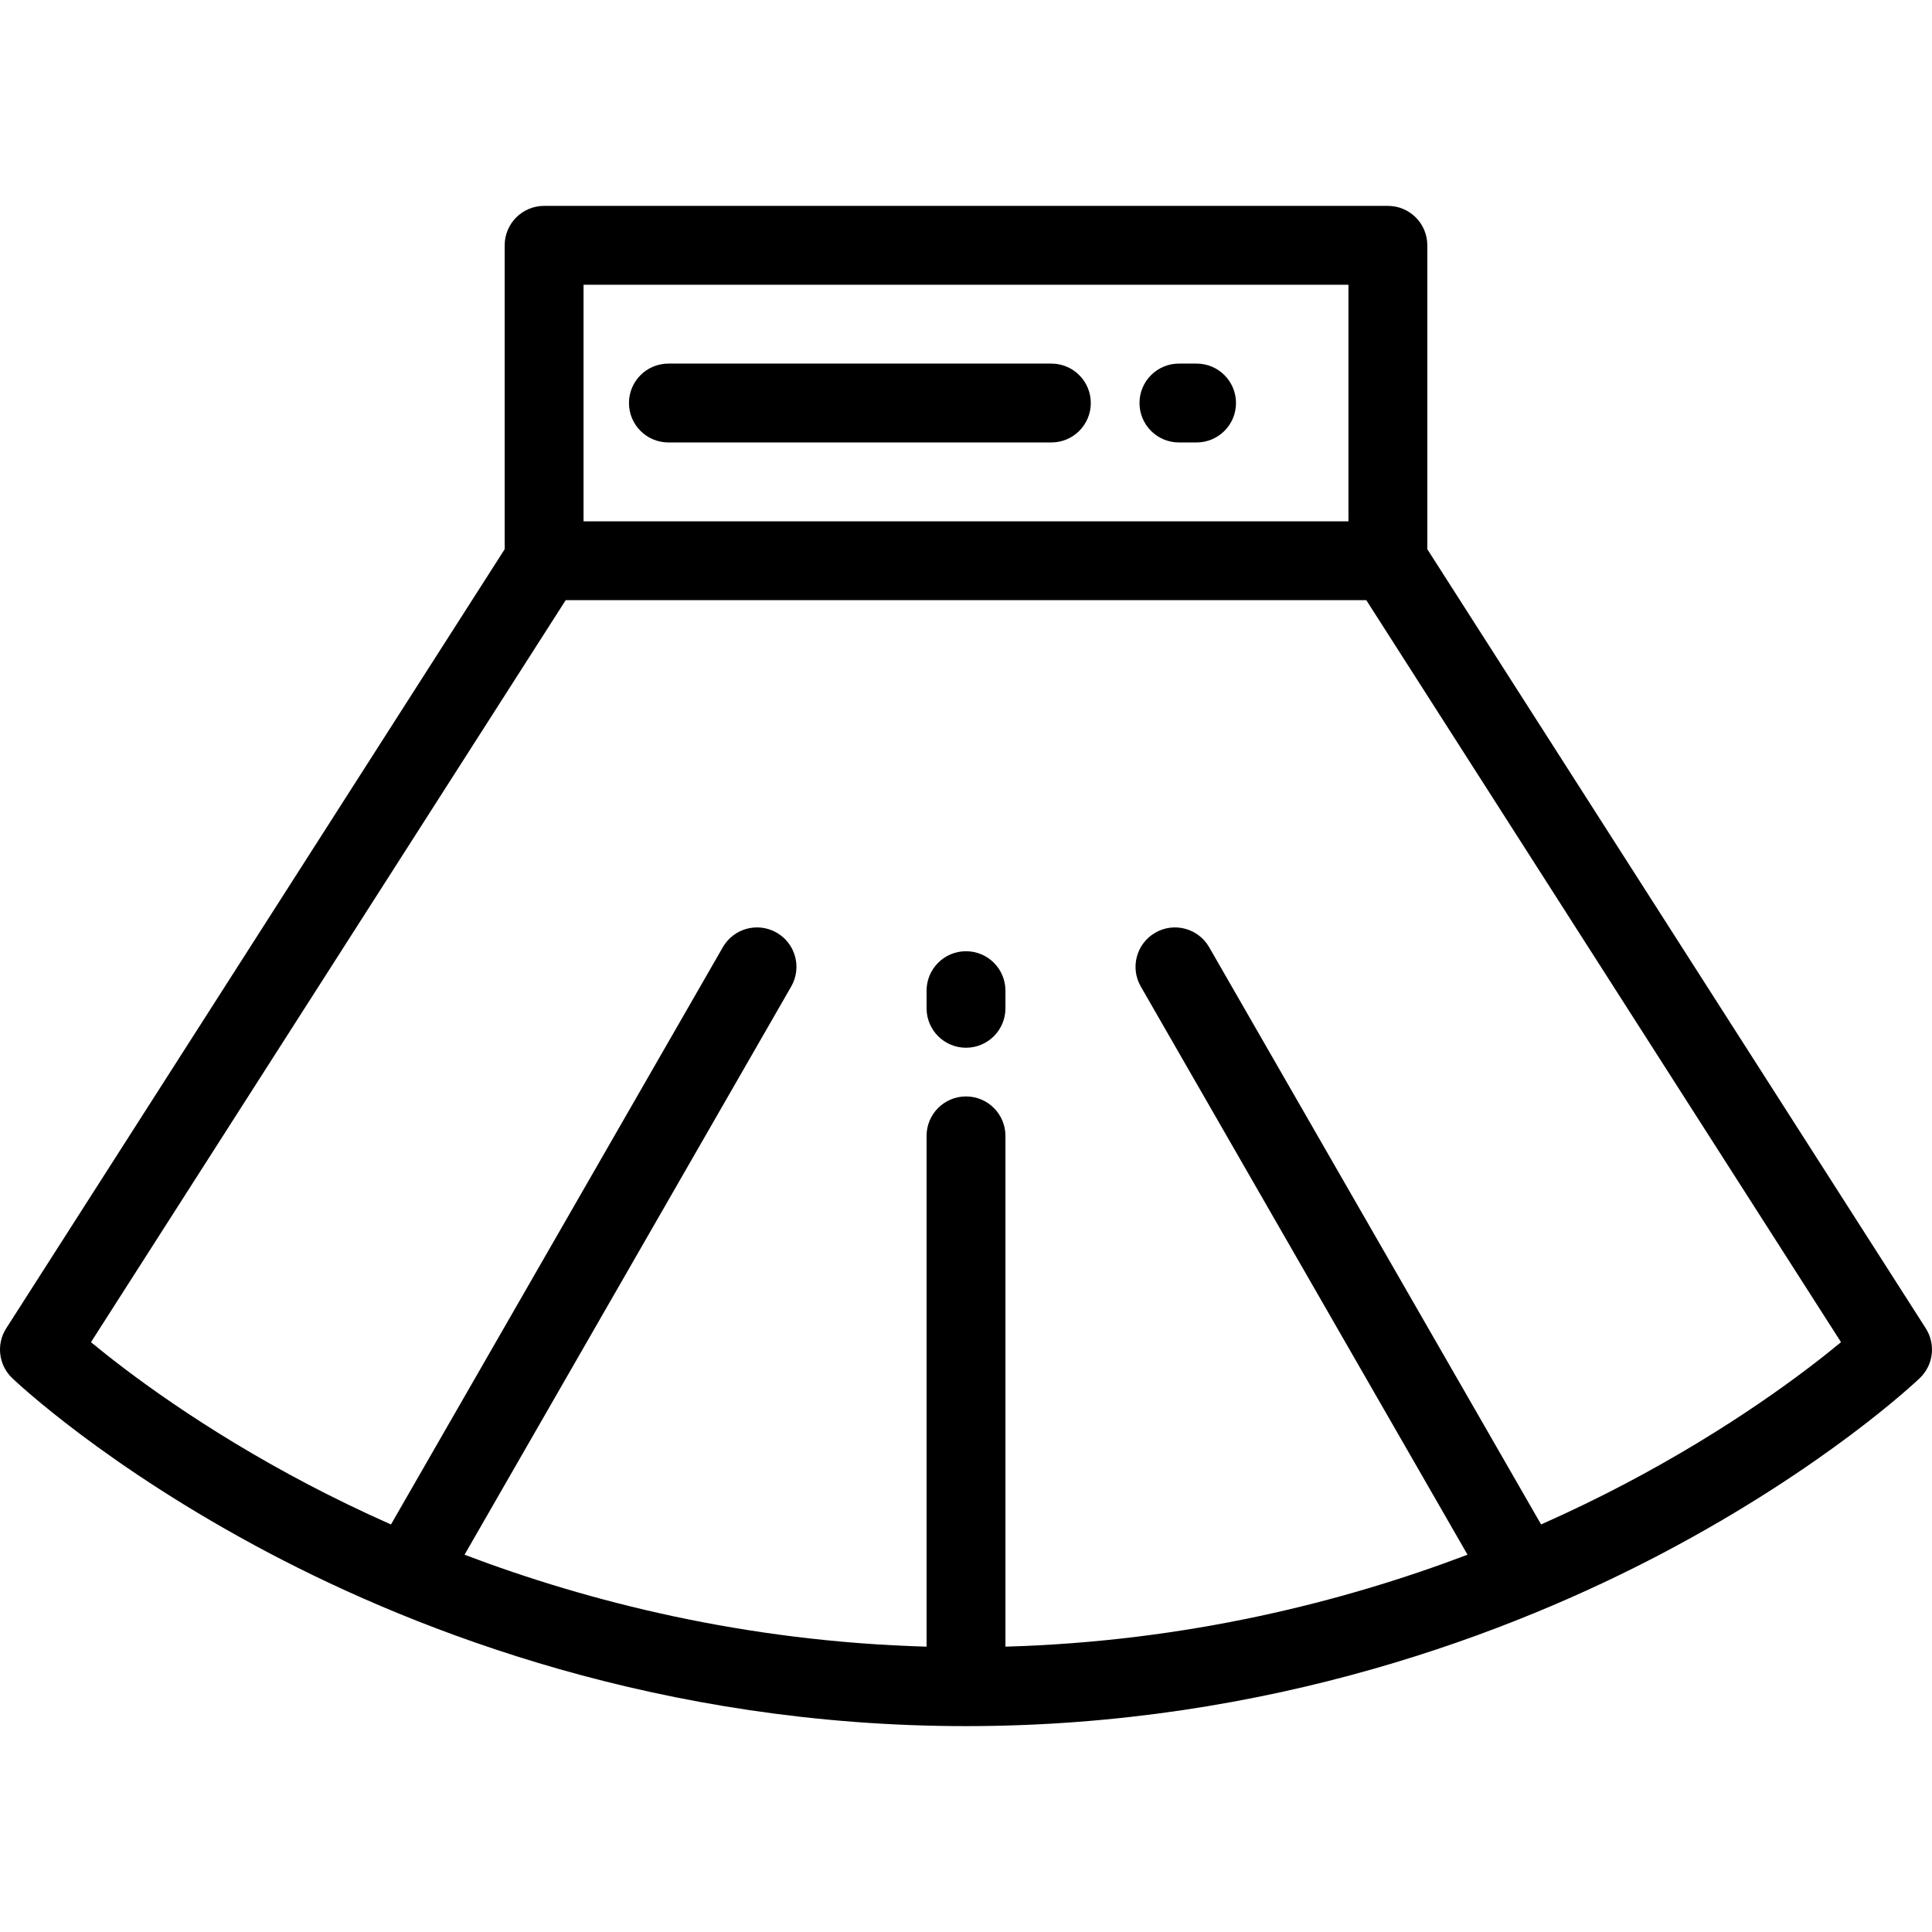 <?xml version="1.0" encoding="iso-8859-1"?>
<!-- Uploaded to: SVG Repo, www.svgrepo.com, Generator: SVG Repo Mixer Tools -->
<svg fill="#000000" height="800px" width="800px" version="1.1" id="Layer_1" xmlns="http://www.w3.org/2000/svg" xmlns:xlink="http://www.w3.org/1999/xlink" 
	 viewBox="0 0 511.999 511.999" xml:space="preserve">
<g>
	<g>
		<path d="M510.352,352.024l-132.1-206.48V65.009c0-5.771-4.678-10.449-10.449-10.449H144.195c-5.771,0-10.449,4.678-10.449,10.449
			v80.535L1.647,352.024c-2.692,4.208-2.029,9.732,1.582,13.183c0.997,0.953,24.913,23.605,68.083,46.359
			c39.705,20.926,103.977,45.872,184.687,45.872s144.982-24.946,184.687-45.872c43.17-22.754,67.086-45.406,68.083-46.359
			C512.382,361.757,513.043,356.232,510.352,352.024z M154.644,75.458h202.71v62.694h-202.71V75.458z M430.257,393.44
			c-6.58,3.45-13.888,7.016-21.852,10.552l-87.969-152.976c-2.877-5.002-9.263-6.727-14.267-3.849
			c-5.002,2.877-6.725,9.264-3.849,14.267l86.589,150.579c-32.901,12.477-74.413,23.007-122.459,24.365V301.016
			c0-5.771-4.679-10.449-10.449-10.449c-5.771,0-10.449,4.678-10.449,10.449v135.362c-48.038-1.357-89.544-11.884-122.445-24.358
			l86.571-150.587c2.876-5.003,1.153-11.39-3.85-14.266c-5.006-2.878-11.391-1.153-14.267,3.851l-87.949,152.983
			c-7.971-3.539-15.286-7.107-21.871-10.561c-28.353-14.869-48.126-29.89-57.631-37.749l125.805-196.641h212.167l125.805,196.641
			C478.38,363.552,458.608,378.572,430.257,393.44z"/>
	</g>
</g>
<g>
	<g>
		<path d="M256.001,252.084c-5.771,0-10.449,4.678-10.449,10.449v4.678c0,5.771,4.678,10.449,10.449,10.449
			c5.77,0,10.449-4.678,10.449-10.449v-4.678C266.45,256.762,261.772,252.084,256.001,252.084z"/>
	</g>
</g>
<g>
	<g>
		<path d="M317.104,96.356h-4.678c-5.77,0-10.449,4.678-10.449,10.449c0,5.771,4.679,10.449,10.449,10.449h4.678
			c5.77,0,10.449-4.678,10.449-10.449C327.553,101.034,322.874,96.356,317.104,96.356z"/>
	</g>
</g>
<g>
	<g>
		<path d="M278.623,96.356H177.131c-5.77,0-10.449,4.678-10.449,10.449c0,5.771,4.679,10.449,10.449,10.449h101.492
			c5.77,0,10.449-4.678,10.449-10.449C289.072,101.034,284.393,96.356,278.623,96.356z"/>
	</g>
</g>
</svg>